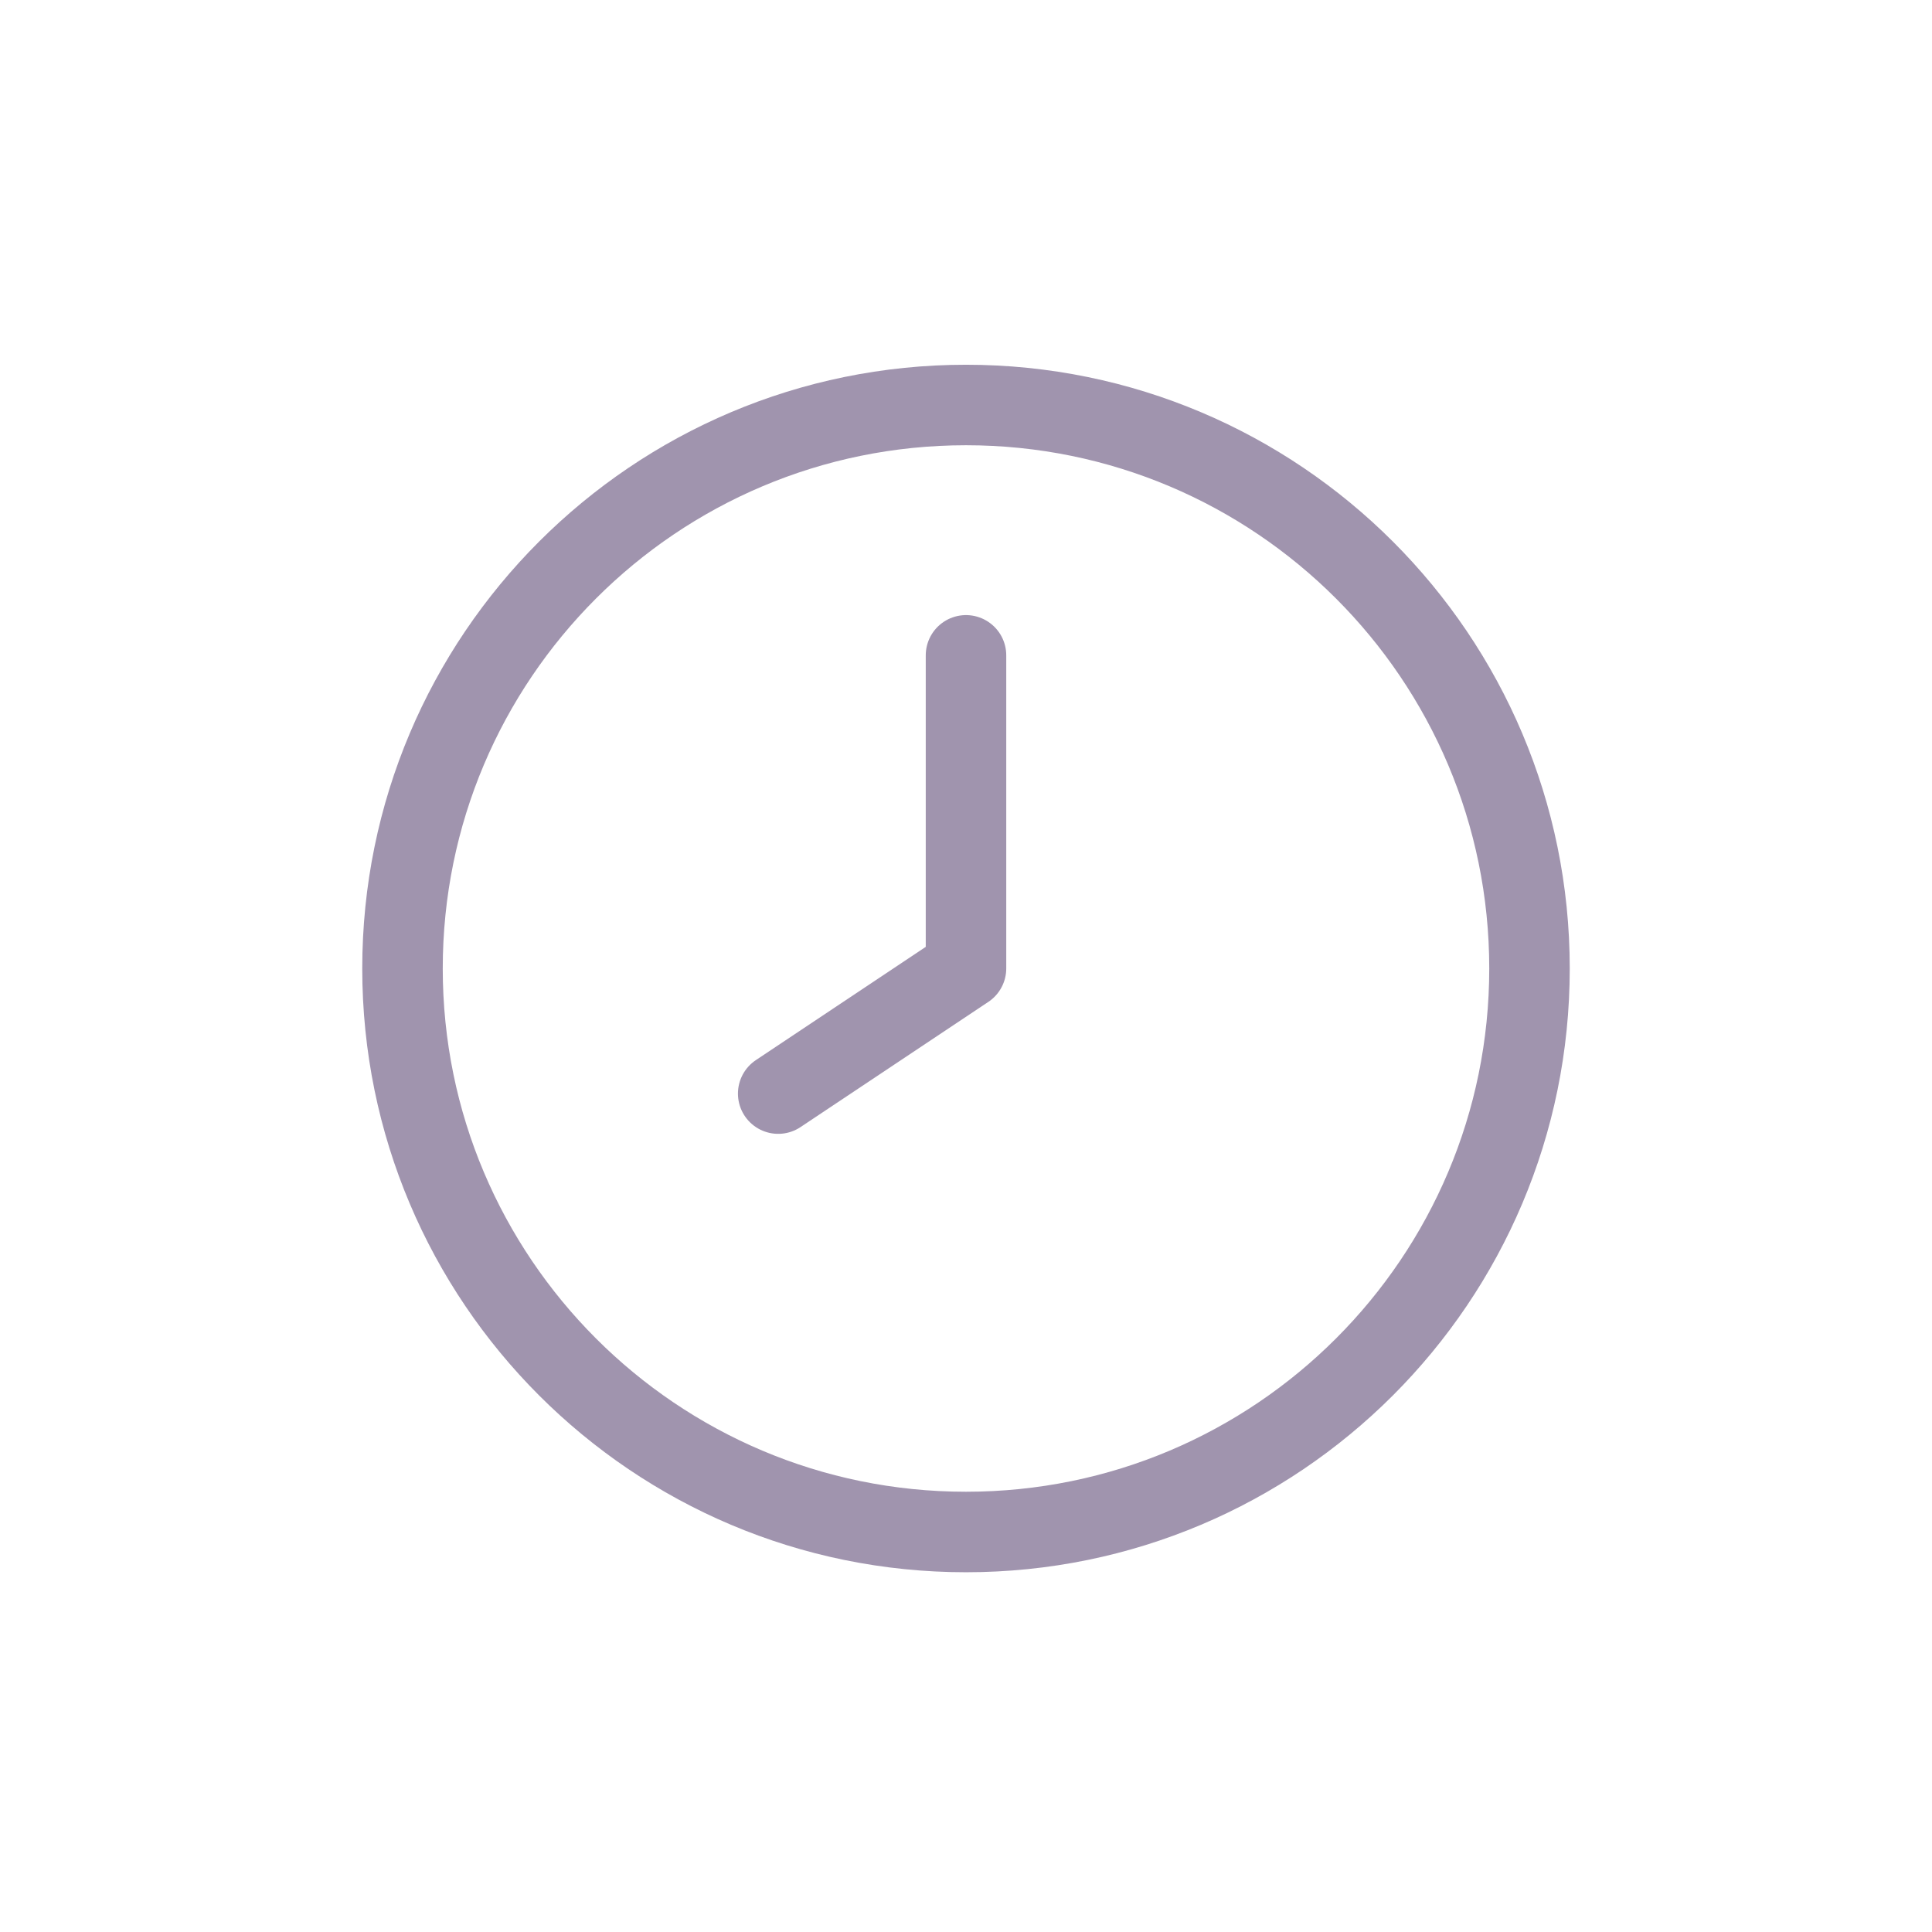 <svg width="24" height="24" viewBox="0 0 24 24" fill="none" xmlns="http://www.w3.org/2000/svg"><path d="M12 19.031C15.866 19.031 19 15.897 19 12.031C19 8.165 15.866 5.031 12 5.031C8.134 5.031 5 8.165 5 12.031C5 15.897 8.134 19.031 12 19.031Z" stroke="#A094AE" stroke-linecap="round" stroke-linejoin="round"/><path d="M12 12.03L9.667 13.585M12 8.141V12.03" stroke="#A094AE" stroke-linecap="round" stroke-linejoin="round"/></svg>
